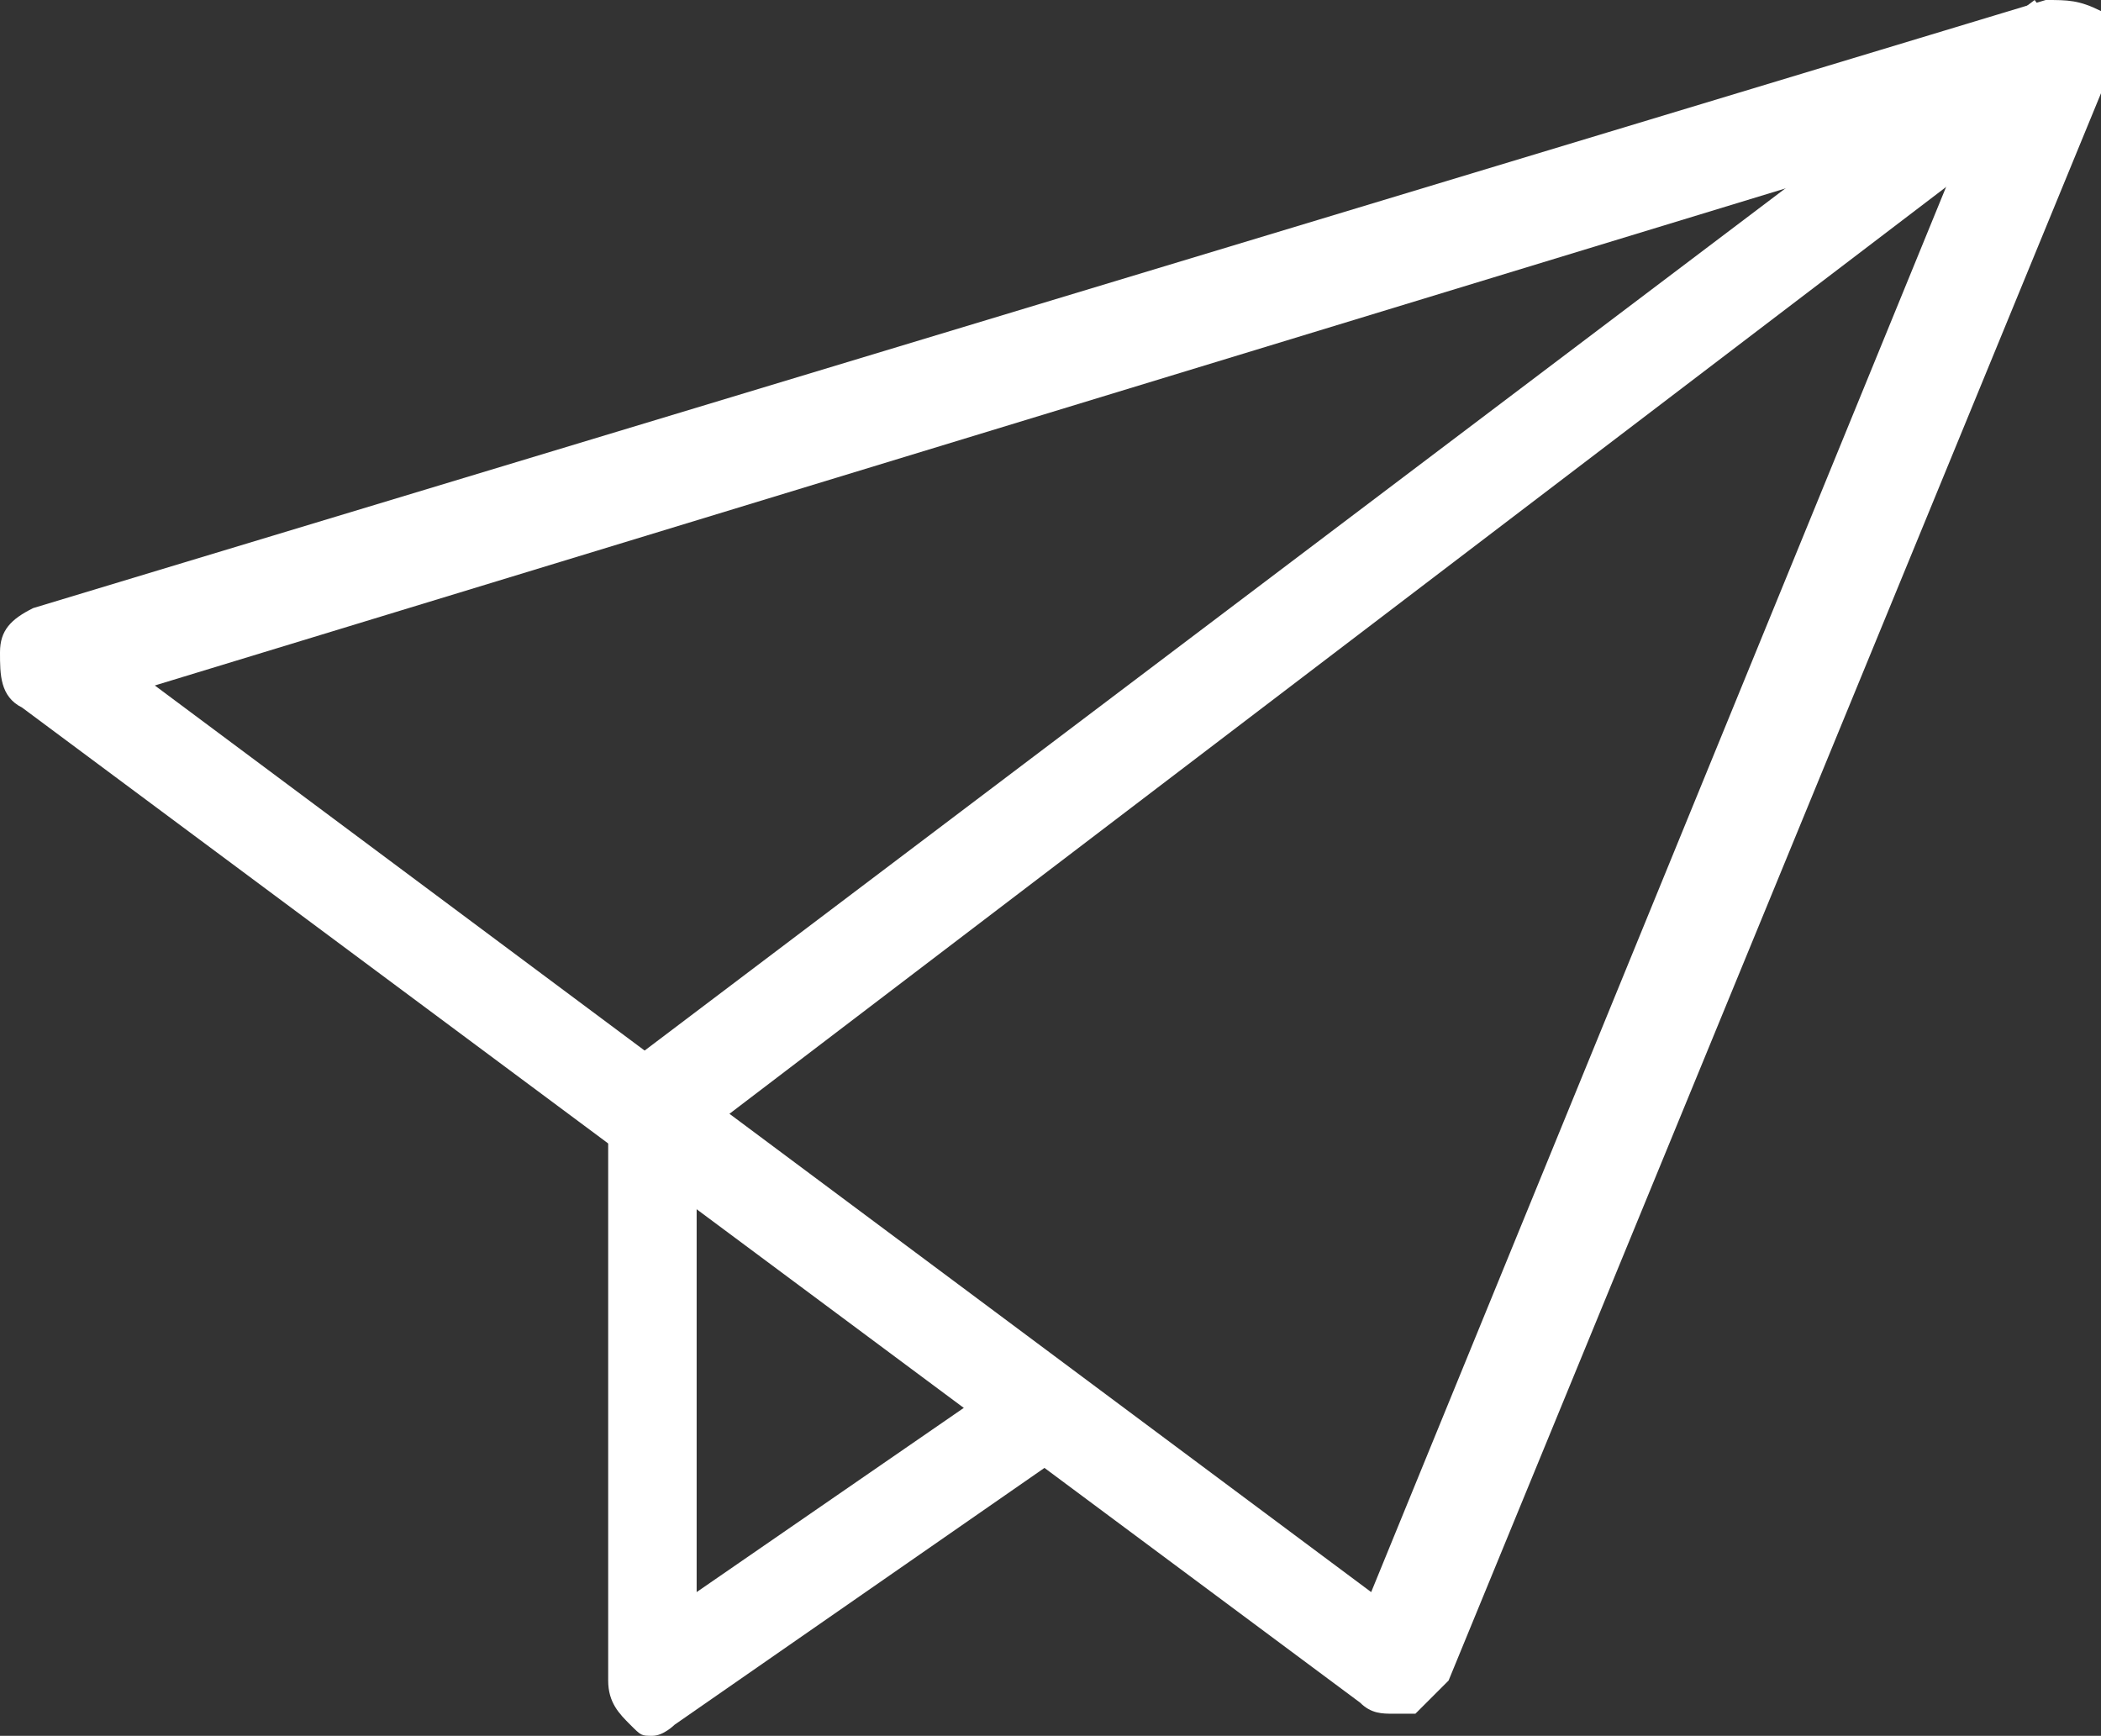 <?xml version="1.0" encoding="utf-8"?>
<!-- Generator: Adobe Illustrator 24.0.2, SVG Export Plug-In . SVG Version: 6.00 Build 0)  -->
<svg version="1.1" id="レイヤー_1" xmlns="http://www.w3.org/2000/svg" xmlns:xlink="http://www.w3.org/1999/xlink" x="0px"
	 y="0px" viewBox="0 0 19 15.7" style="enable-background:new 0 0 19 15.7;" xml:space="preserve">
<rect x="0" y="0" width="19" height="15.7" fill="#333333" stroke="none"/>
<style type="text/css">
	.st0{fill:#FFFFFF;}
</style>
<g>
	<path class="st0" d="M12.6,15.5c-0.1,0-0.2,0-0.3-0.1L0.2,6.4C0,6.3,0,6.1,0,5.9c0-0.2,0.1-0.3,0.3-0.4L18.5,0c0.2,0,0.3,0,0.5,0.1
		s0.1,0.3,0.1,0.5l-6,14.6c-0.1,0.1-0.2,0.2-0.3,0.3C12.7,15.5,12.7,15.5,12.6,15.5z M1.4,6.2l11,8.2l5.4-13.2L1.4,6.2z"/>
	<path class="st0" d="M5.9,15.7c-0.1,0-0.1,0-0.2-0.1c-0.1-0.1-0.2-0.2-0.2-0.4v-5.2c0-0.1,0.1-0.3,0.2-0.4l12.7-9.6l0.5,0.7
		L6.3,10.3v4.1l2.9-2l0.5,0.7l-3.6,2.5C6.1,15.6,6,15.7,5.9,15.7z"/>
</g>
</svg>
